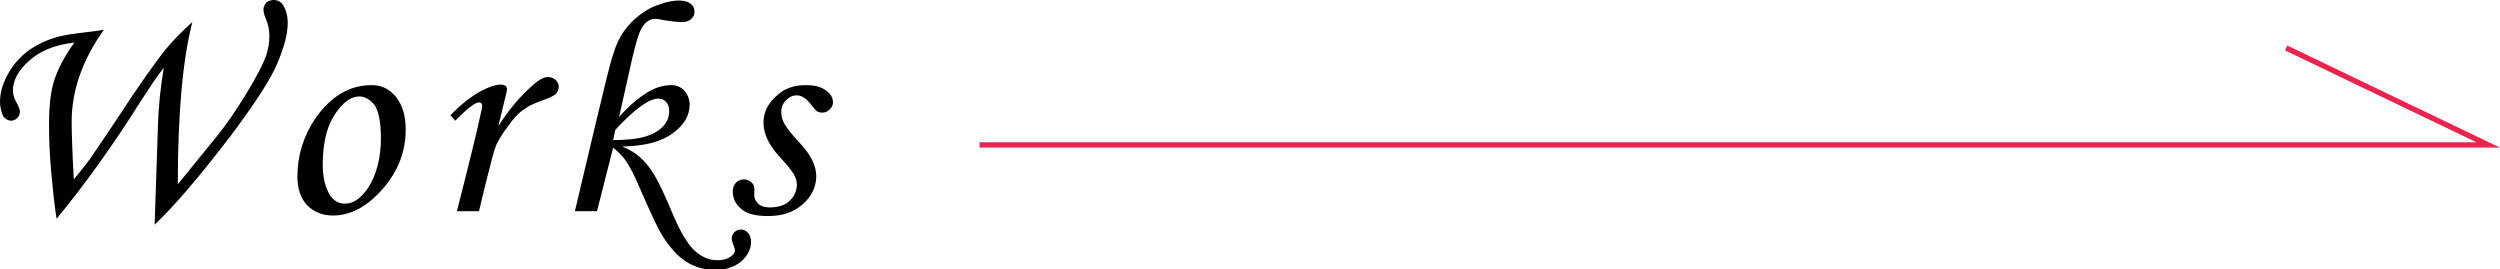 <?xml version="1.0" encoding="UTF-8"?> <svg xmlns="http://www.w3.org/2000/svg" xmlns:xlink="http://www.w3.org/1999/xlink" version="1.1" id="レイヤー_1" x="0px" y="0px" viewBox="0 0 464 50" style="enable-background:new 0 0 464 50;" xml:space="preserve"> <style type="text/css"> .st0{fill:none;stroke:#EA244F;stroke-miterlimit:10;} </style> <g> <polyline class="st0" points="181.8,26.9 461.8,26.9 424.3,8.9 "></polyline> <g> <path d="M28.7,41.7l0.6-17.9c0.1-4,0.5-7.7,1.1-11.2c-1.1,1.3-2.4,3.3-4.1,5.9c-4.9,7.8-10.1,15.2-15.8,22.1 c-0.4-2.5-0.7-5.4-1-8.7c-0.3-3.3-0.4-6.2-0.4-8.7c0-3.5,0.3-6.3,1-8.4c0.7-2.1,1.9-4.4,3.7-6.9c-3.5,0.4-6.3,1.5-8.3,3.3 c-2.1,1.8-3.1,3.7-3.1,5.6c0,0.7,0.2,1.4,0.6,2.1c0.5,0.9,0.7,1.5,0.7,1.8c0,0.5-0.2,0.9-0.5,1.2c-0.3,0.3-0.7,0.5-1.1,0.5 c-0.6,0-1.1-0.3-1.5-0.8C0.3,20.9,0,20,0,18.9c0-1.7,0.5-3.4,1.5-5.2c1-1.8,2.3-3.2,3.9-4.4c1.6-1.1,3.5-2,5.5-2.5 c1.1-0.3,3-0.6,5.7-0.9c0.9-0.1,1.8-0.2,2.7-0.4c-4,5.6-6,11.3-6,17.1c0,1.8,0.1,5.4,0.4,10.7c1.1-1.3,2.1-2.6,3-3.8 c0.6-0.9,2.2-3.2,4.8-7.1c4.1-6.3,7.2-10.7,9.3-13.3c1.5-1.8,3.1-3.4,4.9-5c-1.8,7-2.7,17-2.7,30.1l7-8.6c1.9-2.3,3.8-5.1,5.7-8.2 c1.9-3.1,3.2-5.6,3.8-7.4C49.8,9,50,7.8,50,6.7c0-1.1-0.2-2.2-0.7-3.3c-0.3-0.7-0.4-1.3-0.4-1.6c0-0.5,0.2-0.9,0.5-1.3 C49.8,0.2,50.2,0,50.8,0c0.7,0,1.3,0.3,1.7,0.9c0.6,0.9,0.9,2,0.9,3.4c0,1.9-0.6,4.3-1.9,7.4c-1.3,3.1-4.2,7.5-8.6,13.4 C37.1,32.7,32.4,38.2,28.7,41.7z"></path> <path d="M69,15.8c1.8,0,3.3,0.7,4.5,2.2s1.8,3.5,1.8,6c0,4.1-1.4,7.8-4.3,11.1s-6,4.9-9.2,4.9c-2,0-3.6-0.7-4.8-1.9 c-1.2-1.3-1.8-3.1-1.8-5.3c0-3.9,1.1-7.5,3.3-10.8C61.4,17.9,64.8,15.8,69,15.8z M66.7,17.9c-1.6,0-3.1,1.1-4.6,3.4 c-1.5,2.3-2.2,5.4-2.2,9.3c0,2.4,0.5,4.3,1.4,5.7c0.7,1,1.6,1.5,2.7,1.5c1.6,0,3-1,4.3-2.9c1.6-2.5,2.4-5.6,2.4-9.3 c0-2.8-0.4-4.8-1.1-6C68.7,18.5,67.8,17.9,66.7,17.9z"></path> <path d="M88.9,39.2h-4.1l1.9-7.5c0.9-3.7,1.8-7.2,2.5-10.5c0.2-0.8,0.3-1.3,0.3-1.5c0-0.4-0.2-0.7-0.6-0.7c-0.3,0-0.7,0.2-1.3,0.6 c-0.6,0.4-1.6,1.3-3.1,2.8l-0.9-1c1.8-1.9,3.6-3.3,5.3-4.3c1.8-1,3.1-1.4,4.1-1.4c0.3,0,0.6,0.1,0.8,0.2c0.2,0.2,0.3,0.4,0.3,0.6 c0,0.2-0.1,0.9-0.4,1.9l-1.2,5c1.9-3,4-5.5,6.4-7.6c1.1-1,2.1-1.5,2.8-1.5c0.6,0,1,0.2,1.4,0.5c0.4,0.4,0.6,0.8,0.6,1.3 c0,0.5-0.2,0.9-0.5,1.3c-0.4,0.4-1.3,0.8-2.7,1.3c-1.4,0.5-2.5,1-3.4,1.7c-0.9,0.6-1.8,1.6-2.8,3c-1,1.3-1.7,2.5-2.2,3.5 c-0.4,1-1,3.3-1.9,6.9L88.9,39.2z"></path> <path d="M110.8,39.2h-4.1l3.6-15.2c1.8-7.5,2.9-12.2,3.5-13.9c0.5-1.7,1.2-3.2,2-4.3c0.8-1.1,1.7-2.1,2.9-3c1.2-0.9,2.4-1.6,3.8-2 c1.3-0.5,2.5-0.7,3.5-0.7c1,0,1.7,0.2,2.2,0.6c0.5,0.4,0.7,0.9,0.7,1.5c0,0.5-0.2,1-0.6,1.3c-0.4,0.4-1,0.6-1.6,0.6 c-0.8,0-2-0.1-3.7-0.4c-0.5-0.1-1-0.2-1.4-0.2c-0.6,0-1.1,0.2-1.6,0.6s-1,1.1-1.4,2.2c-0.4,1.1-1,3.2-1.7,6.5l-2,8.9 c1.8-2,3.6-3.6,5.5-4.7c1.4-0.8,2.8-1.2,4.2-1.2c0.9,0,1.7,0.3,2.4,1c0.6,0.7,1,1.6,1,2.6c0,2-1,3.8-3.1,5.3 c-2.1,1.6-5.2,2.4-9.4,2.5c1.4,0.6,2.6,1.3,3.4,2.1c0.9,0.8,1.7,1.8,2.5,3.1c0.8,1.3,1.9,3.6,3.2,6.7c1.5,3.7,3,6.2,4.3,7.4 c1.3,1.2,2.7,1.8,4.3,1.8c0.9,0,1.7-0.2,2.3-0.6c0.6-0.4,0.9-0.8,0.9-1.2c0-0.3-0.1-0.6-0.3-1.1c-0.2-0.5-0.3-0.9-0.3-1.2 c0-0.4,0.2-0.8,0.5-1.1s0.7-0.5,1.2-0.5c0.5,0,1,0.2,1.3,0.6c0.4,0.4,0.6,1,0.6,1.7c0,1.3-0.6,2.5-1.8,3.6c-1.2,1-2.8,1.6-4.8,1.6 c-2,0-3.8-0.5-5.4-1.5c-1.6-1-3.1-2.7-4.5-4.9c-0.8-1.3-2.2-4.3-4.2-8.9c-0.9-2.2-1.8-3.8-2.5-4.9c-0.6-0.9-1.4-1.7-2.4-2.5 L110.8,39.2z M113.8,26c2.5,0,4.5-0.2,6.1-0.7s2.6-1.2,3.3-2s1-1.7,1-2.7c0-0.7-0.2-1.3-0.6-1.7c-0.4-0.4-0.8-0.6-1.4-0.6 c-1.7,0-4.4,1.9-8,5.8L113.8,26z"></path> <path d="M149.5,15.8c1.7,0,2.9,0.3,3.8,1c0.9,0.6,1.3,1.4,1.3,2.2c0,0.5-0.2,0.9-0.6,1.3c-0.4,0.4-0.8,0.6-1.4,0.6 c-0.4,0-0.7-0.1-0.9-0.2c-0.3-0.2-0.6-0.6-1.1-1.2c-0.9-1.2-1.8-1.8-2.7-1.8c-0.8,0-1.4,0.3-2,0.9c-0.6,0.6-0.9,1.3-0.9,2.2 c0,0.8,0.2,1.5,0.6,2.2c0.4,0.7,1.3,1.9,2.8,3.5c2.1,2.2,3.1,4.3,3.1,6.2s-0.8,3.7-2.5,5.2c-1.7,1.5-3.8,2.2-6.5,2.2 c-2.2,0-3.9-0.4-4.9-1.3c-1.1-0.9-1.6-2-1.6-3.3c0-0.6,0.2-1.2,0.6-1.6c0.4-0.4,0.9-0.6,1.5-0.6c0.5,0,1,0.2,1.3,0.5 c0.4,0.3,0.6,0.7,0.6,1.2c0,0.2,0,0.4,0,0.7c0,0.2,0,0.4,0,0.6c0,0.6,0.3,1.1,0.8,1.6c0.5,0.4,1.2,0.6,2.1,0.6 c1,0,1.9-0.2,2.6-0.5s1.3-0.9,1.8-1.6c0.4-0.7,0.6-1.4,0.6-2.1c0-0.7-0.2-1.3-0.6-2c-0.4-0.7-1.3-1.8-2.7-3.3 c-1.9-2.1-2.9-4.2-2.9-6.2c0-1.8,0.7-3.4,2.2-4.8C145.4,16.5,147.2,15.8,149.5,15.8z"></path> </g> </g> </svg> 